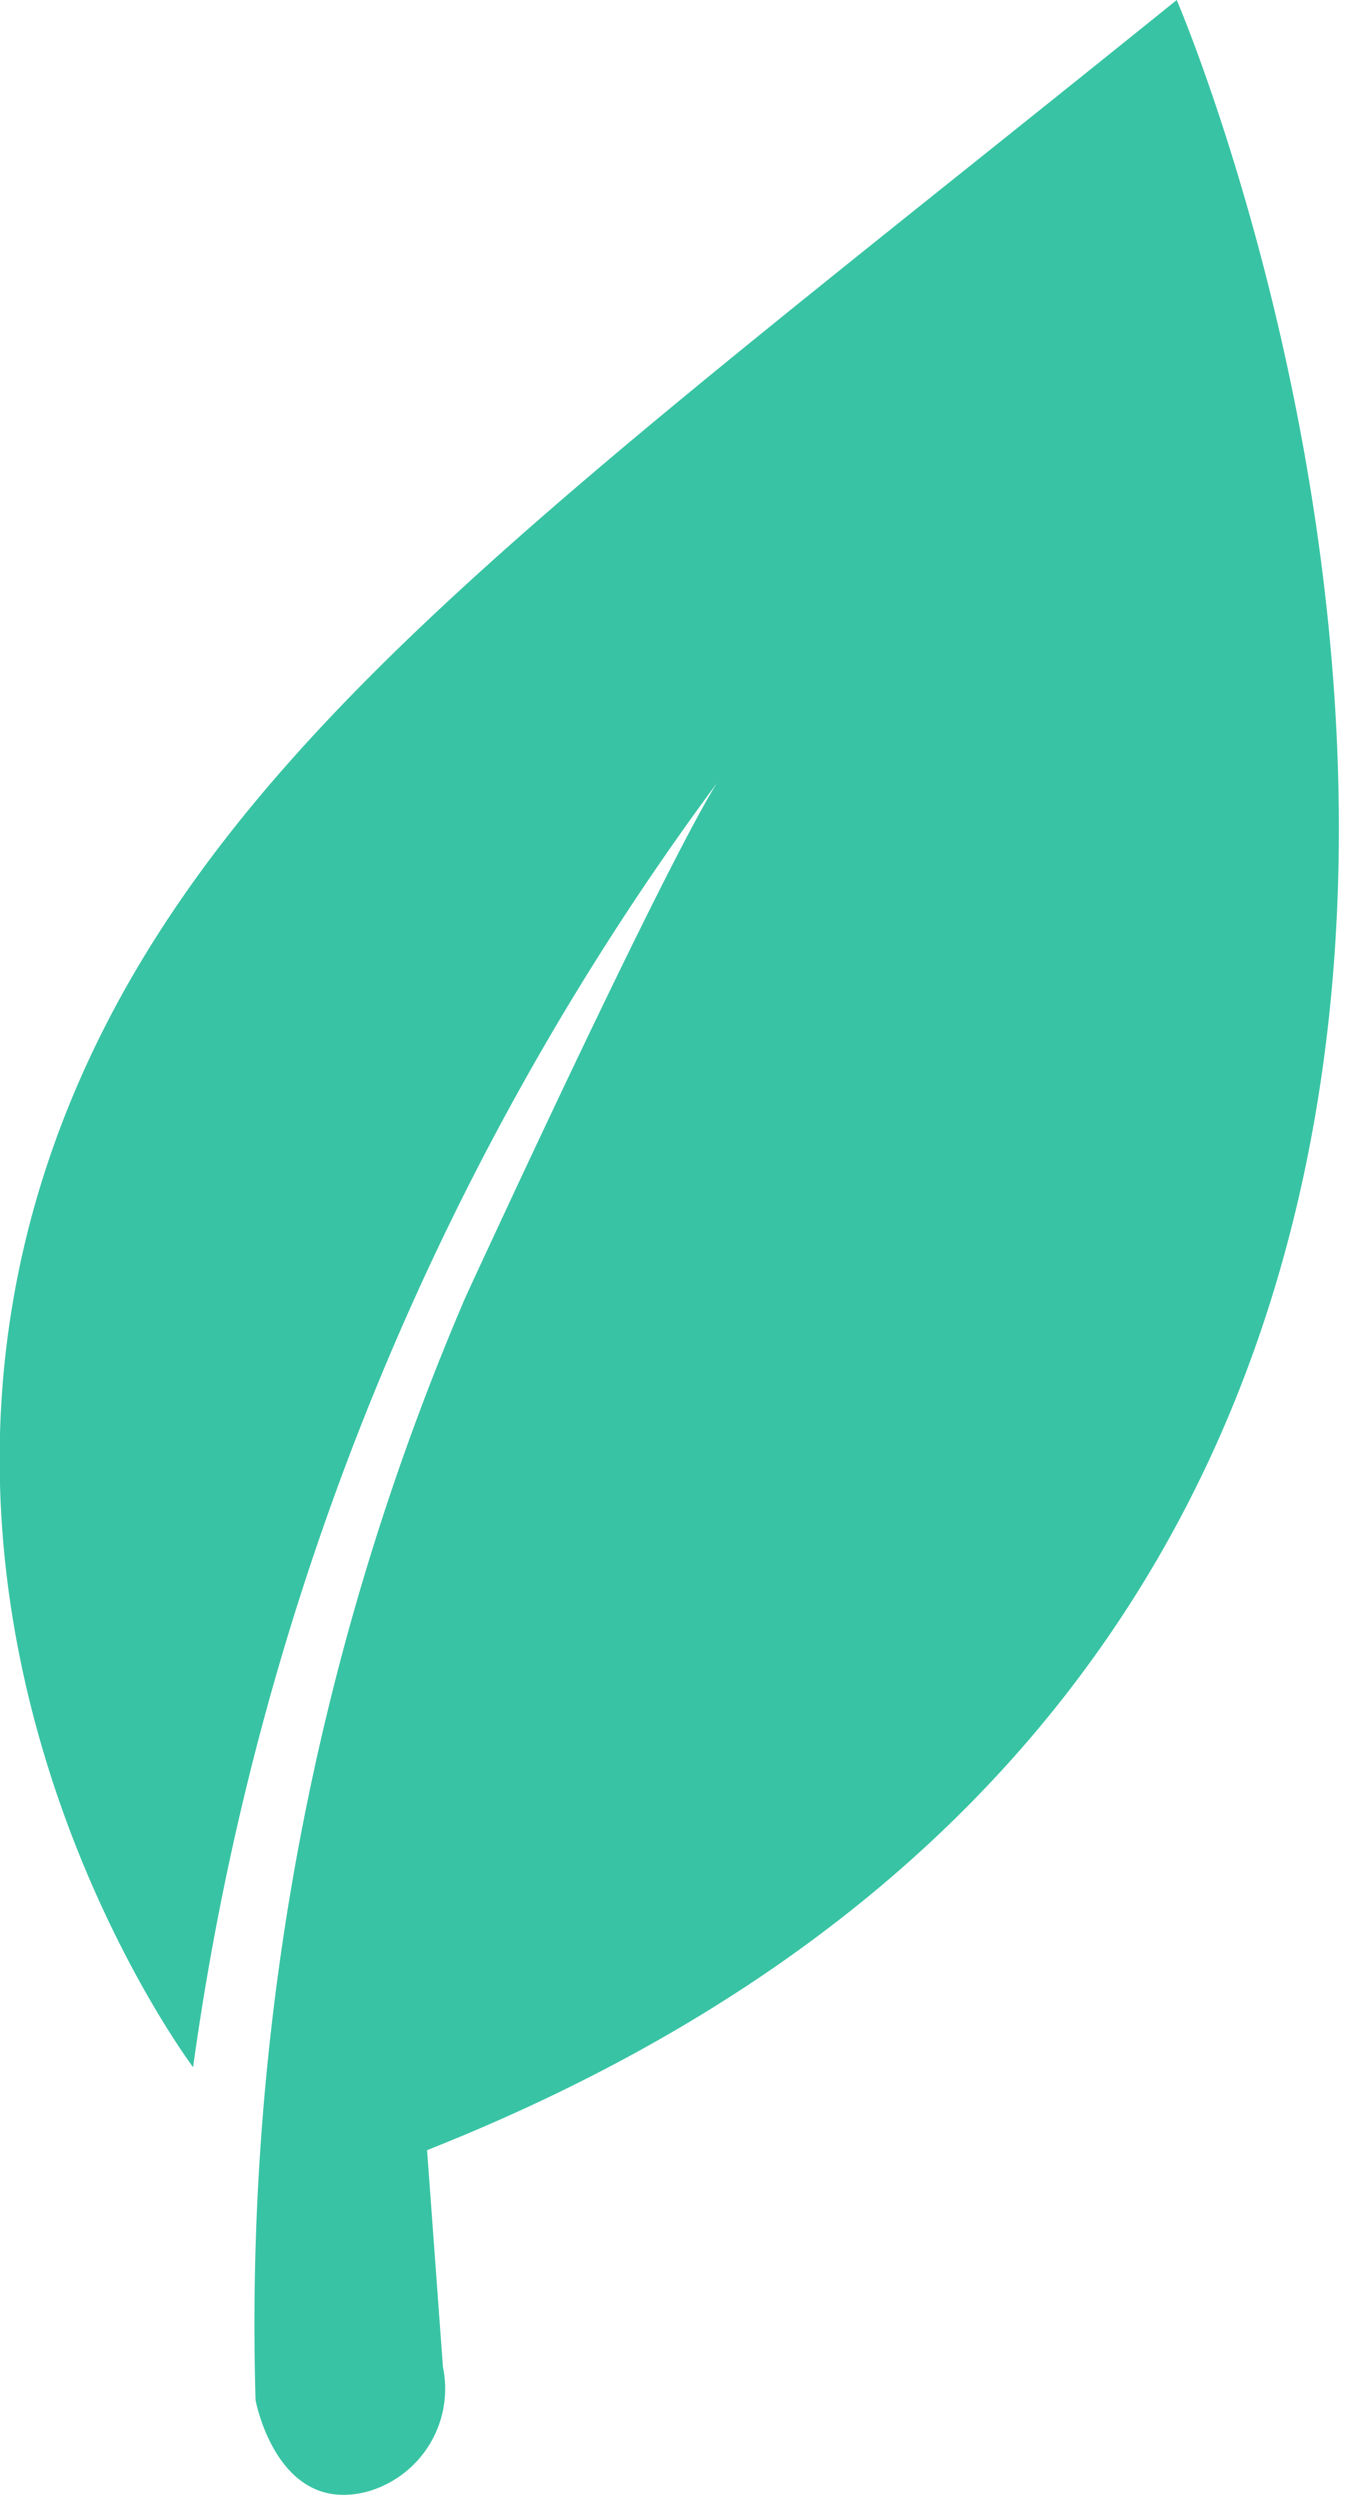 <svg xmlns="http://www.w3.org/2000/svg" id="Layer_1" data-name="Layer 1" viewBox="0 0 12 22"><defs><style>.cls-1{fill:#38c4a4;}</style></defs><title>vegetarian-icon</title><path class="cls-1" d="M10.36,0s6,13.93-6.6,18.92l.14,1.91a.94.94,0,0,1-.65,1.09c-.81.23-1-.8-1-.8A22.9,22.9,0,0,1,4.1,11.41C6,7.3,6.32,6.88,6.32,6.88A24.64,24.64,0,0,0,1.7,18.19s-3.63-4.82-.29-10C3,5.72,5.81,3.67,10.36,0"></path></svg>